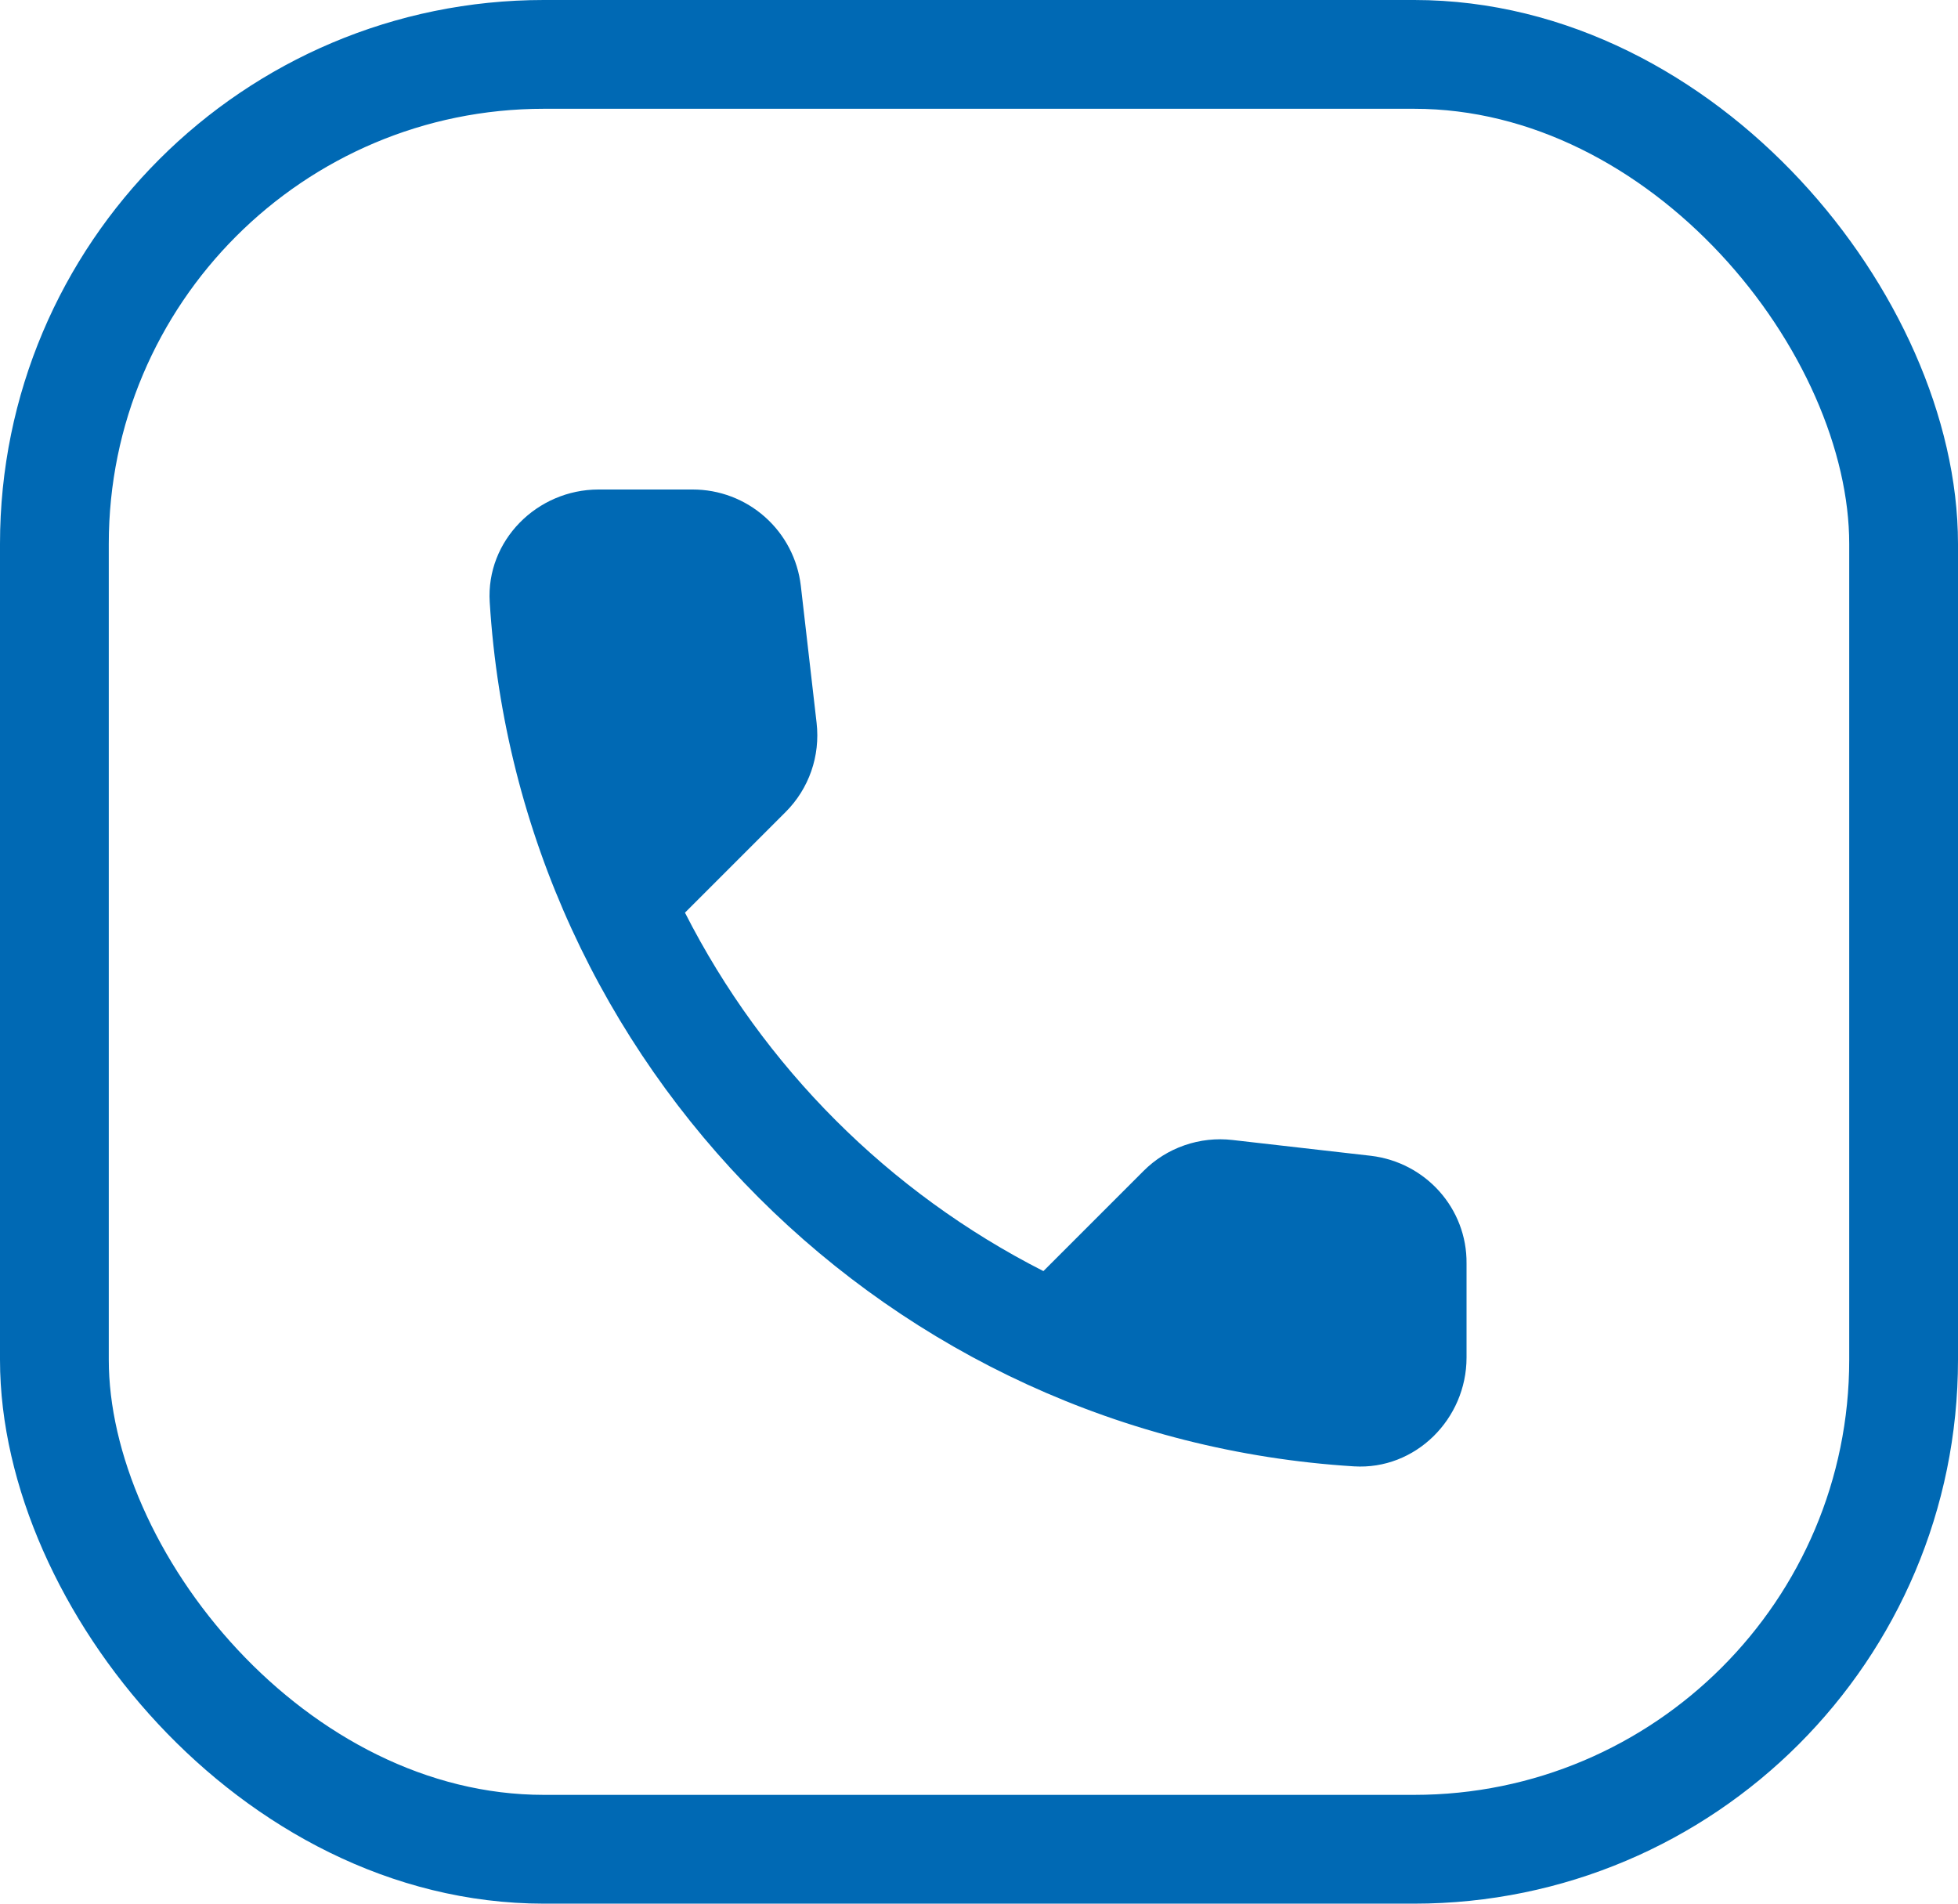 <?xml version="1.0" encoding="UTF-8"?> <svg xmlns="http://www.w3.org/2000/svg" width="36" height="35" viewBox="0 0 36 35" fill="none"><rect x="35" y="34" width="34" height="33" rx="9" transform="rotate(-180 35 34)" stroke="#0069B4" stroke-width="2"></rect><path d="M25.204 21.25L22.664 20.96C22.365 20.925 22.062 20.958 21.778 21.057C21.494 21.155 21.236 21.317 21.024 21.53L19.184 23.37C16.345 21.926 14.038 19.619 12.594 16.78L14.444 14.93C14.874 14.5 15.084 13.9 15.014 13.29L14.724 10.77C14.667 10.282 14.433 9.832 14.066 9.506C13.699 9.179 13.225 8.999 12.734 9H11.004C9.874 9 8.934 9.94 9.004 11.07C9.534 19.61 16.364 26.43 24.894 26.96C26.024 27.03 26.964 26.09 26.964 24.96V23.23C26.974 22.22 26.214 21.37 25.204 21.25Z" fill="#0069B4"></path></svg> 